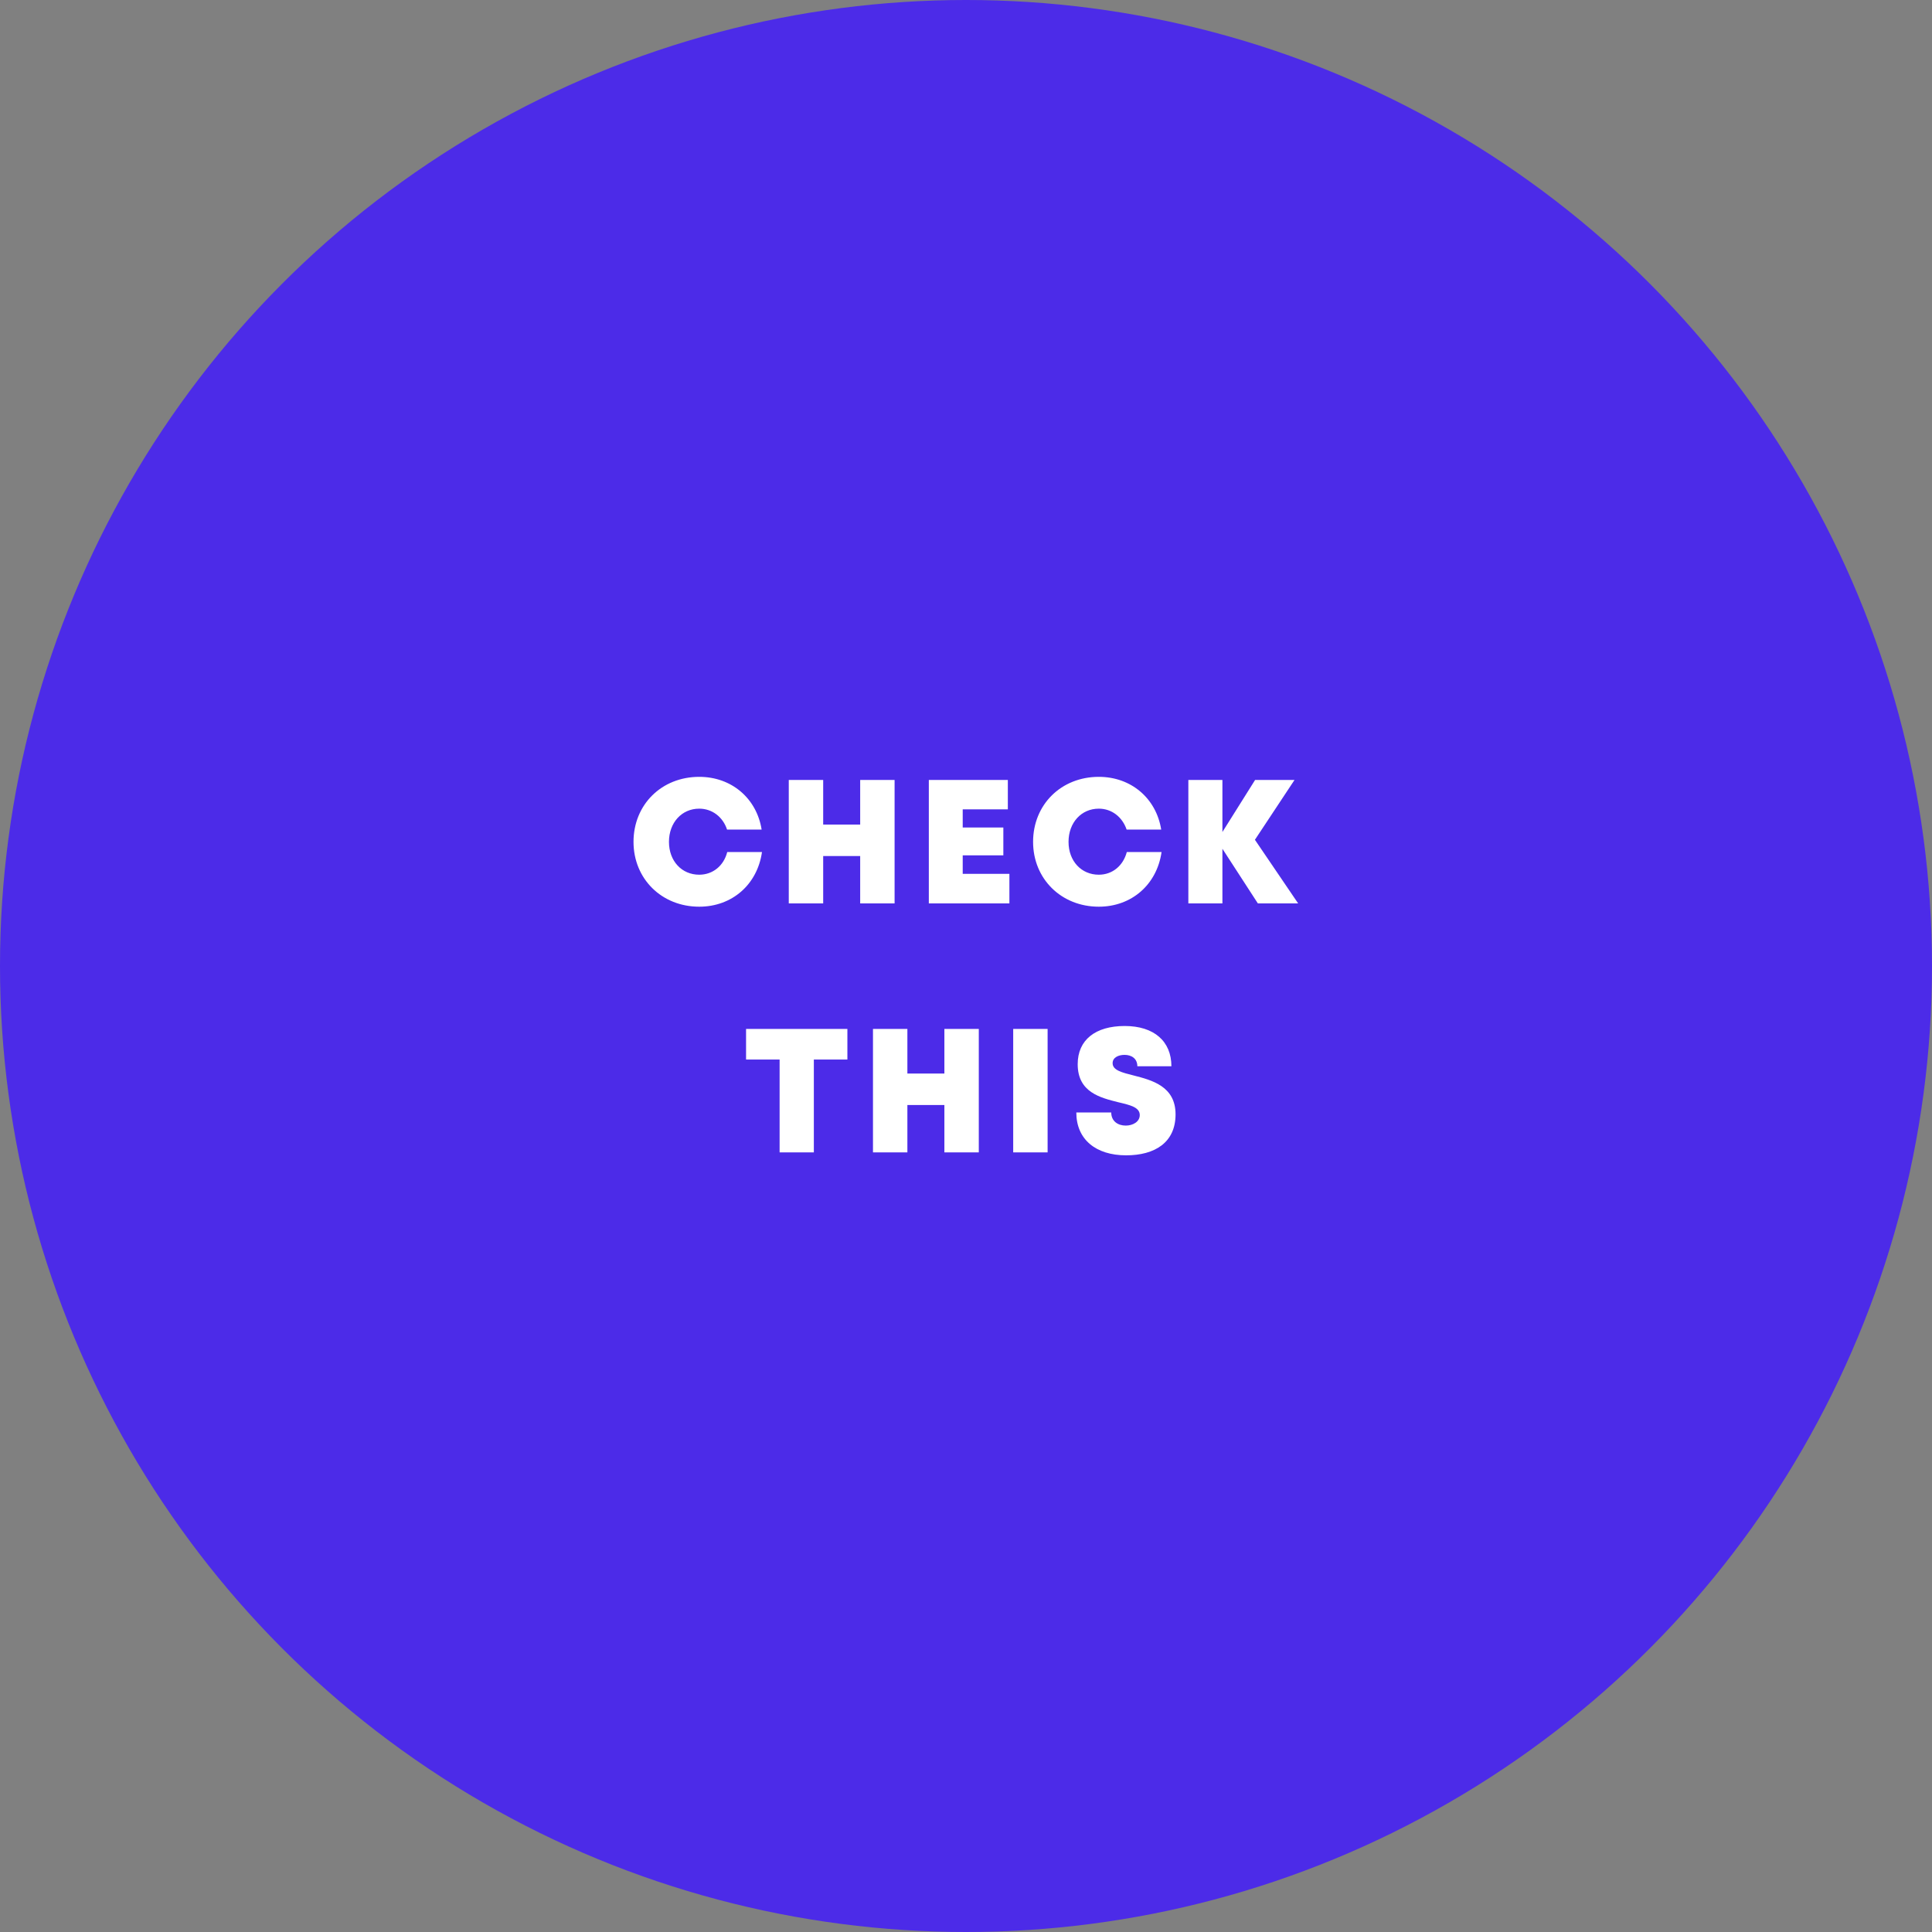 <?xml version="1.0" encoding="UTF-8"?>
<svg id="_レイヤー_2" data-name="レイヤー 2" xmlns="http://www.w3.org/2000/svg" width="111.74" height="111.74" viewBox="0 0 111.74 111.74">
  <rect x="0" y="0" width="111.74" height="111.74" fill="#808080" stroke="none"/>
  <defs>
    <style>
      .cls-1 {
        fill: #4c2be8;
      }

      .cls-1, .cls-2 {
        stroke-width: 0px;
      }

      .cls-2 {
        fill: #fff;
      }
    </style>
  </defs>
  <g id="DESIGN">
    <circle class="cls-1" cx="55.87" cy="55.87" r="55.87"/>
    <g>
      <path class="cls-2" d="M36.64,48.69c0-2.15,1.62-3.76,3.8-3.76,1.87,0,3.32,1.24,3.61,3.05h-2c-.24-.73-.86-1.21-1.61-1.21-1.01,0-1.75.81-1.75,1.92s.74,1.9,1.75,1.9c.79,0,1.42-.52,1.62-1.31h2.01c-.27,1.88-1.73,3.16-3.63,3.16-2.17,0-3.8-1.61-3.8-3.75Z"/>
      <path class="cls-2" d="M51.74,45.11v7.14h-1.99v-2.74h-2.14v2.74h-1.99v-7.14h1.99v2.58h2.14v-2.58h1.99Z"/>
      <path class="cls-2" d="M58.38,50.54v1.71h-4.66v-7.14h4.57v1.7h-2.61v1.05h2.35v1.61h-2.35v1.07h2.7Z"/>
      <path class="cls-2" d="M59.75,48.69c0-2.15,1.62-3.76,3.8-3.76,1.87,0,3.32,1.24,3.61,3.05h-2c-.25-.73-.86-1.21-1.61-1.21-1.01,0-1.75.81-1.75,1.92s.74,1.9,1.75,1.9c.79,0,1.41-.52,1.62-1.31h2.01c-.27,1.88-1.73,3.16-3.63,3.16-2.17,0-3.8-1.61-3.8-3.75Z"/>
      <path class="cls-2" d="M72.75,52.25l-2.05-3.16v3.16h-1.97v-7.14h1.97v3.01l1.89-3.01h2.28l-2.29,3.46,2.5,3.68h-2.34Z"/>
      <path class="cls-2" d="M49.01,61.28h-1.94v5.37h-1.98v-5.37h-1.94v-1.77h5.86v1.77Z"/>
      <path class="cls-2" d="M56.61,59.51v7.14h-1.99v-2.74h-2.14v2.74h-1.99v-7.14h1.99v2.58h2.14v-2.58h1.99Z"/>
      <path class="cls-2" d="M58.6,59.51h1.99v7.14h-1.99v-7.14Z"/>
      <path class="cls-2" d="M62.24,64.34h2.03c0,.51.39.76.84.76.41,0,.81-.22.81-.61,0-.45-.56-.58-1.24-.74-1.03-.26-2.35-.57-2.35-2.2,0-1.41,1.03-2.21,2.72-2.21s2.7.88,2.7,2.33h-1.97c0-.45-.34-.66-.74-.66-.35,0-.69.15-.69.48,0,.41.54.54,1.21.71,1.05.27,2.43.62,2.43,2.25s-1.2,2.37-2.86,2.37c-1.75,0-2.88-.92-2.88-2.48Z"/>
    </g>
  </g>
</svg>